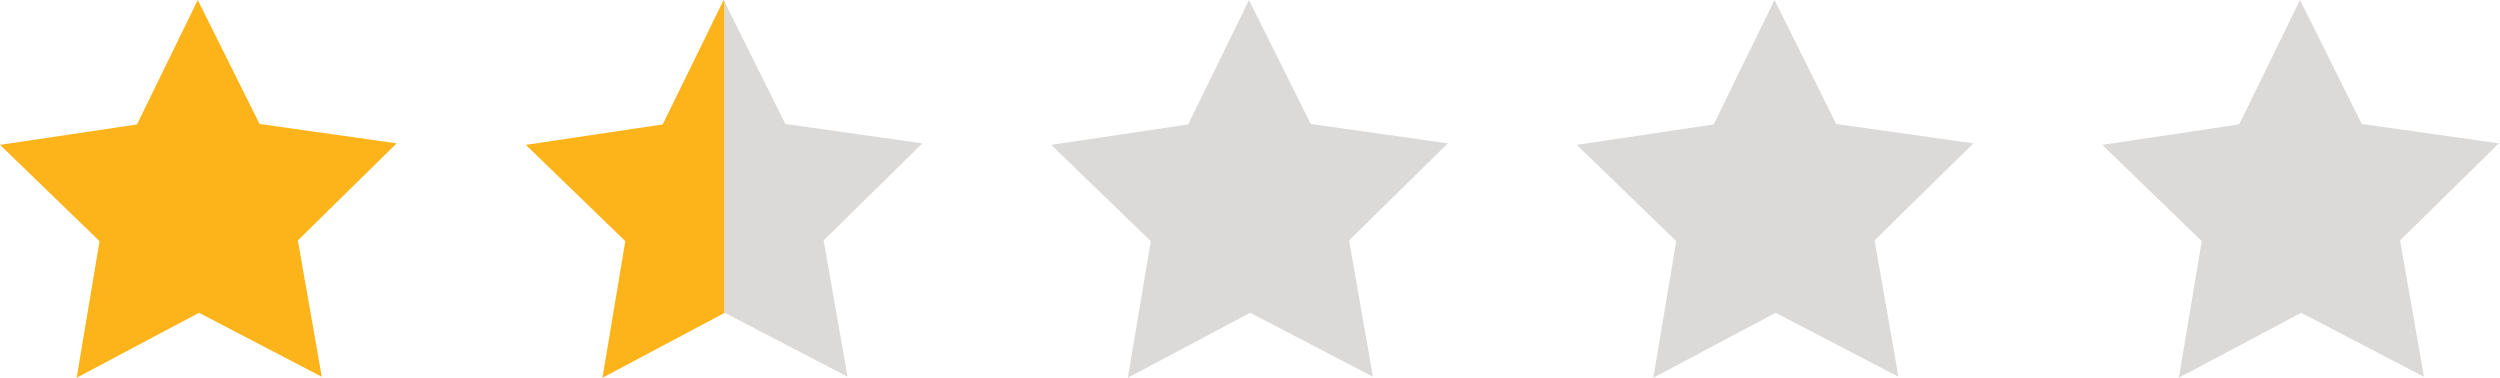 <svg xmlns="http://www.w3.org/2000/svg" xml:space="preserve" style="fill-rule:evenodd;clip-rule:evenodd;stroke-linejoin:round;stroke-miterlimit:2" viewBox="0 0 1784 270"><path d="M229.625 268.875 142 223.208l-87.292 46.334 16.334-97.459L0 103.375l97.75-14.583L141.125 0l44.083 88.458 97.834 13.834-70.5 69.25 17.083 97.333Z" style="fill:#fcb41a;fill-rule:nonzero"/><path d="m1729.75 268.875-87.625-45.667-87.292 46.334 16.334-97.459-71-68.708 97.708-14.583L1641.292 0l44.041 88.458 97.875 13.834-70.5 69.25 17.042 97.333ZM1354.75 268.875l-87.625-45.667-87.292 46.334 16.334-97.459-71-68.708 97.708-14.583L1266.292 0l44.041 88.458 97.875 13.834-70.5 69.25 17.042 97.333ZM979.75 268.875l-87.625-45.667-87.292 46.334 16.334-97.459-71-68.708 97.708-14.583L891.292 0l44.041 88.458 97.875 13.834-70.5 69.25 17.042 97.333Z" style="fill:#dcdad9;fill-rule:nonzero"/><path d="M517.083 1.417V223.25l-87.166 46.292 16.291-97.459-71-68.708 97.709-14.583L516.375 0l.708 1.417Z" style="fill:#fcb41a;fill-rule:nonzero"/><path d="m587.75 171.542 17.083 97.291-87.666-45.625-.084.042V1.417l43.334 87.041 97.791 13.834-70.458 69.25Z" style="fill:#dcdad9;fill-rule:nonzero"/></svg>